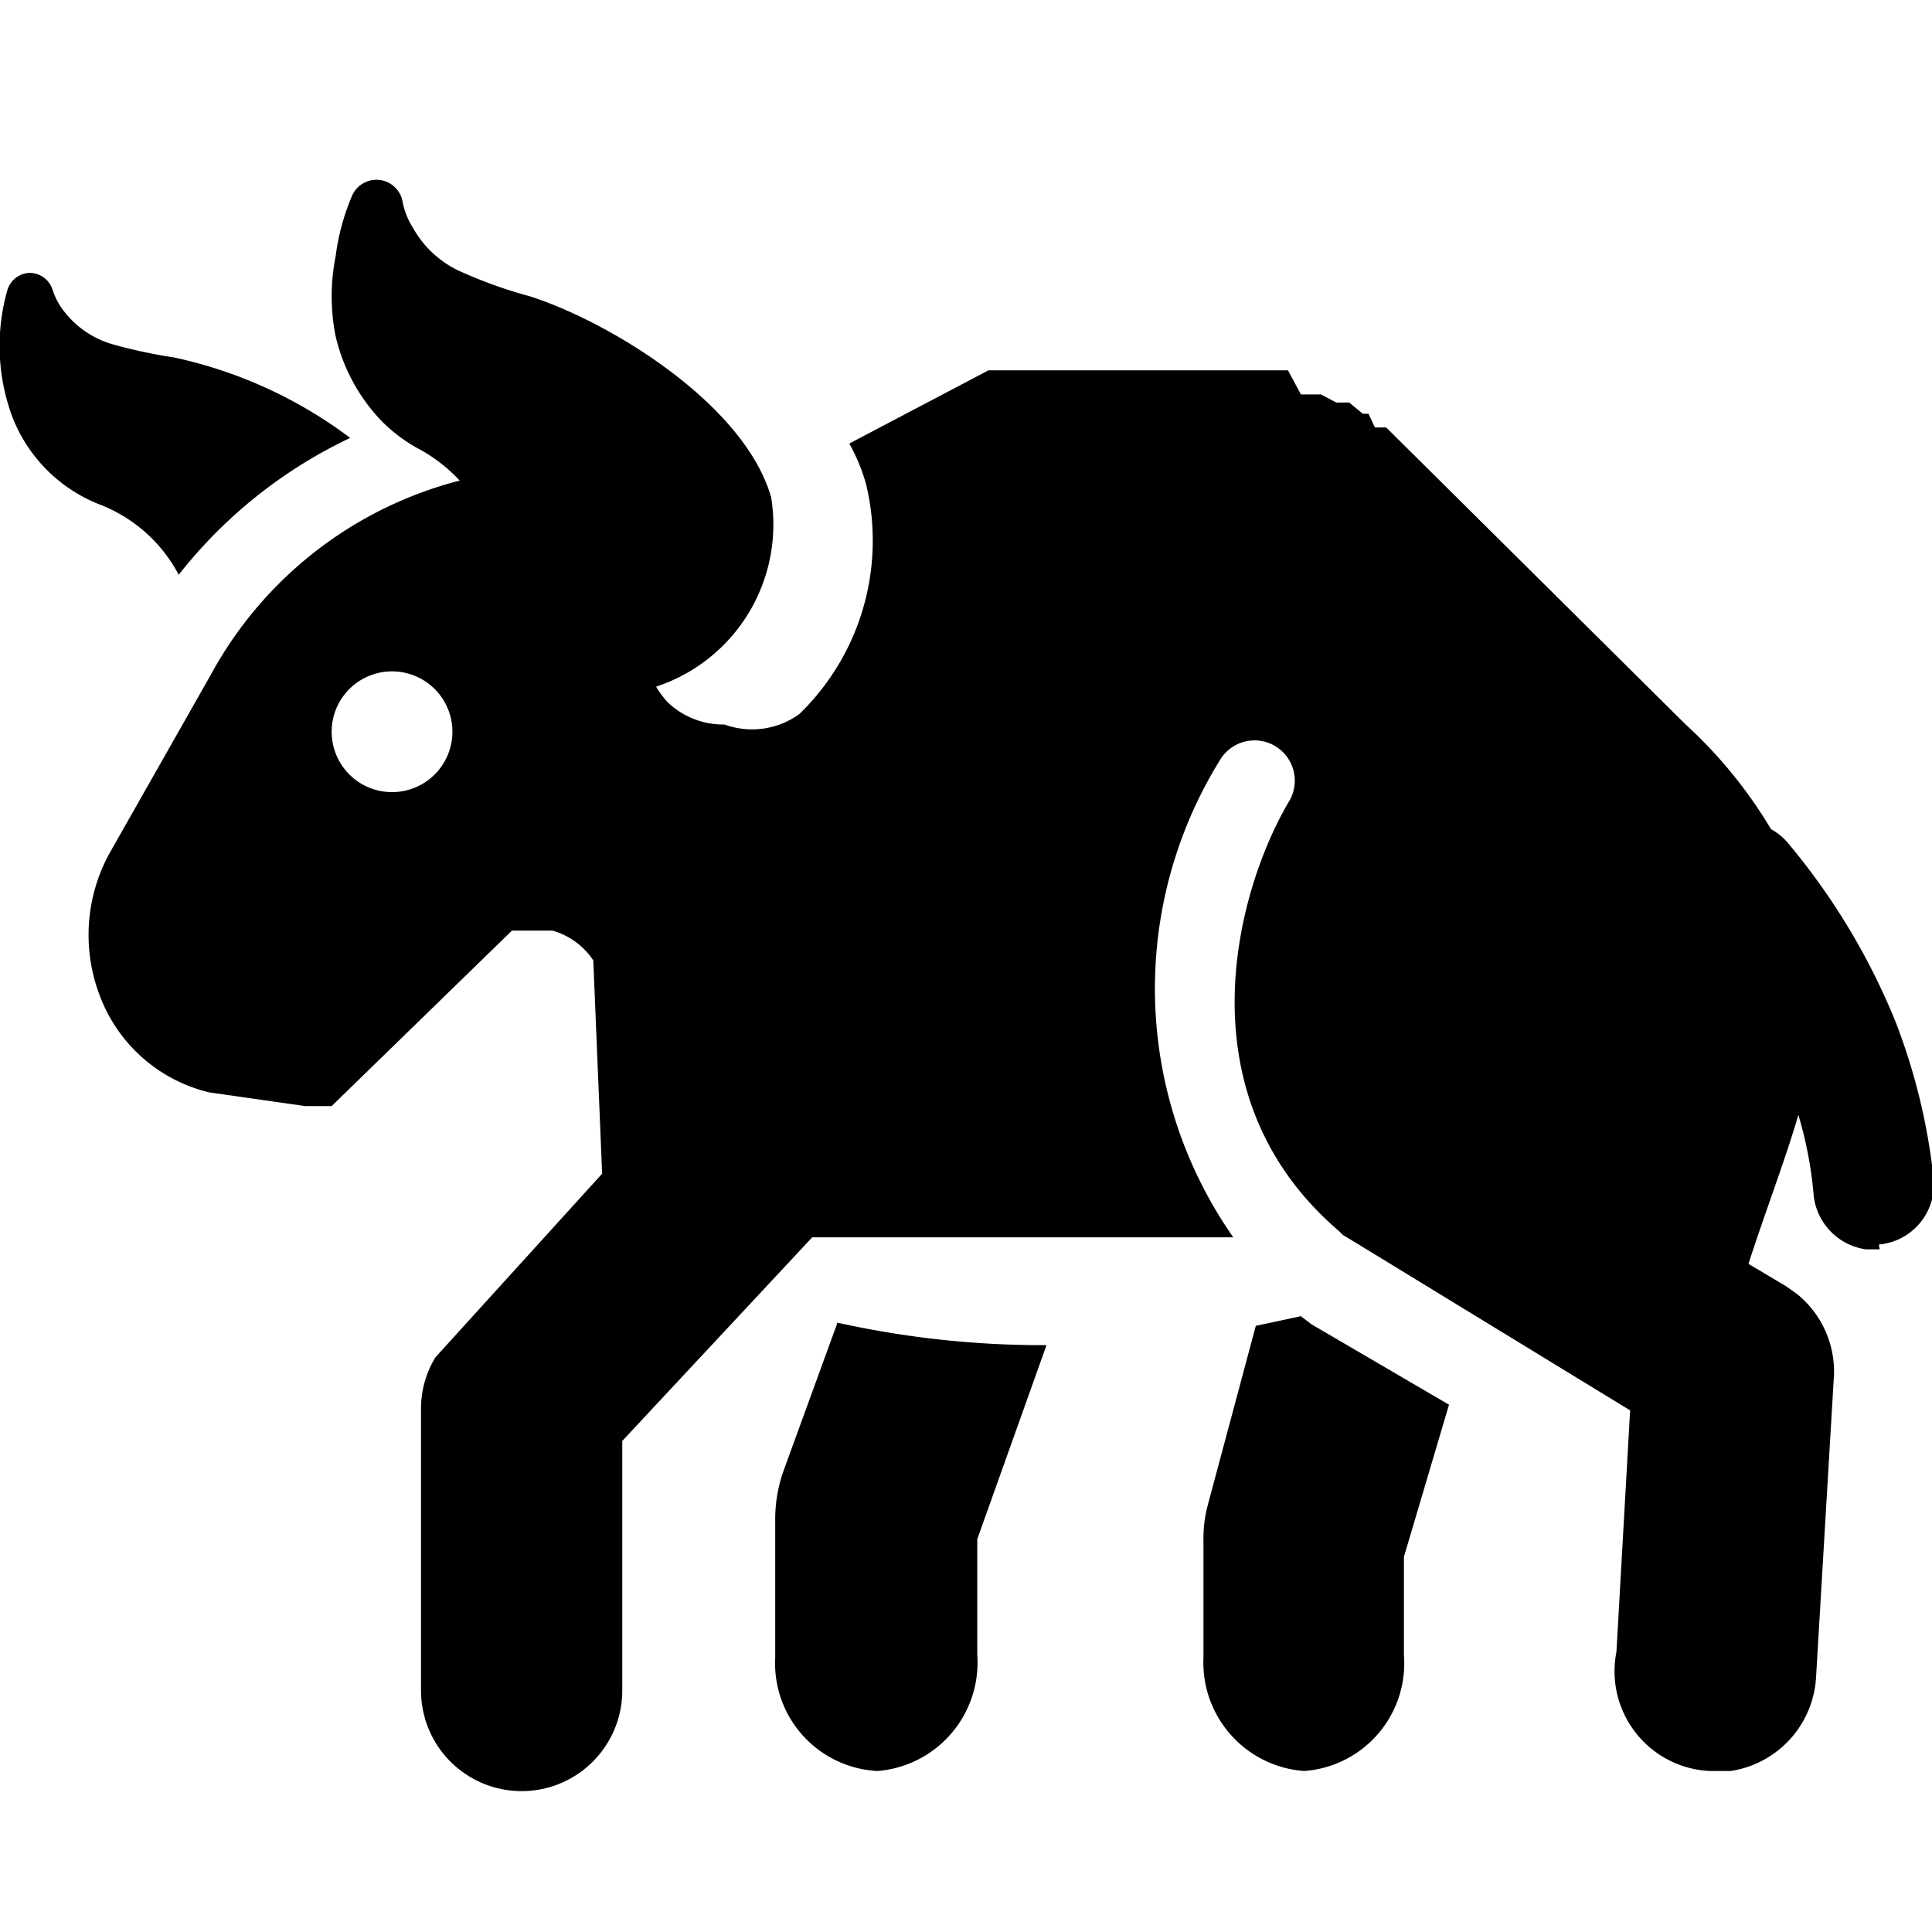 <svg xmlns="http://www.w3.org/2000/svg" viewBox="0 0 24 24"><g><path d="M4.35 5.44a5.59 5.59 0 0 0 -2.19 -1 6.24 6.24 0 0 1 -0.75 -0.16 1.17 1.17 0 0 1 -0.62 -0.42 0.87 0.87 0 0 1 -0.14 -0.27 0.3 0.3 0 0 0 -0.29 -0.2 0.3 0.3 0 0 0 -0.27 0.22 2.53 2.53 0 0 0 0.06 1.56 1.91 1.91 0 0 0 1.07 1.09 1.87 1.87 0 0 1 1 0.88 5.94 5.94 0 0 1 2.13 -1.7Z" fill="#000000" stroke-width="1"></path><path d="m16.16 16.35 -0.56 0.12 -0.6 2.24a1.61 1.61 0 0 0 -0.05 0.44v1.44A1.35 1.35 0 0 0 16.2 22a1.34 1.34 0 0 0 1.24 -1.44v-1.22l0.56 -1.89 -1.71 -1Z" fill="#000000" stroke-width="1"></path><path d="m10.4 16.44 -0.67 1.84a1.8 1.8 0 0 0 -0.1 0.57l0 1.74A1.34 1.34 0 0 0 10.9 22a1.35 1.35 0 0 0 1.24 -1.44v-1.44l0.86 -2.41a11.77 11.77 0 0 1 -2.6 -0.28Z" fill="#000000" stroke-width="1"></path><path d="M23.34 15.46a0.75 0.75 0 0 0 0.68 -0.82 7.64 7.64 0 0 0 -0.47 -1.94 8.31 8.31 0 0 0 -1.35 -2.24 0.74 0.74 0 0 0 -0.2 -0.16A5.75 5.75 0 0 0 20.94 9l-3.72 -3.69 -0.08 0 -0.06 0 -0.08 -0.17 -0.07 0 -0.17 -0.14 -0.09 0 -0.07 0 -0.19 -0.1 -0.07 0 -0.09 0 -0.09 0 -0.16 -0.3 -0.1 0 -0.09 0 -0.11 0 -0.09 0 -0.08 0 -0.1 0 -0.08 0 -0.1 0 -0.09 0 -0.09 0 -0.11 0H13l-0.09 0h-0.13l-0.07 0 -0.06 0 -0.09 0 -0.07 0 -0.06 0 -0.06 0 -0.09 0 -1.73 0.91a2.28 2.28 0 0 1 0.21 0.51 3 3 0 0 1 -0.83 2.85A1 1 0 0 1 9 9a1 1 0 0 1 -0.71 -0.28 1.33 1.33 0 0 1 -0.14 -0.19 2.12 2.12 0 0 0 1.43 -2.35c-0.33 -1.16 -2 -2.18 -3 -2.5a5.69 5.69 0 0 1 -0.82 -0.29 1.28 1.28 0 0 1 -0.63 -0.56A0.92 0.92 0 0 1 5 2.5a0.33 0.33 0 0 0 -0.63 -0.06 2.8 2.8 0 0 0 -0.2 0.74 2.54 2.54 0 0 0 0 1 2.26 2.26 0 0 0 0.58 1.06 2 2 0 0 0 0.44 0.33 1.94 1.94 0 0 1 0.52 0.4 4.91 4.91 0 0 0 -3.09 2.41L1.36 10.6a2.11 2.11 0 0 0 -0.1 1.82 1.93 1.93 0 0 0 1.34 1.15l1.19 0.17h0.33l2.24 -2.18h0.5a0.9 0.9 0 0 1 0.51 0.37l0.11 2.65 -2.07 2.28a1.22 1.22 0 0 0 -0.18 0.65V21a1.25 1.25 0 0 0 2.5 0v-3.1l2.36 -2.53 0.19 0h0.06l0.13 0h0.07l0.12 0 0.09 0 0.1 0 0.09 0 0.11 0h0.08l0.11 0h0.08l0.11 0h0.09l0.1 0h1.83l0.41 0h0.7l0.13 0h0.08l0.11 0H15l0.11 0 0.09 0h0.12a5.39 5.39 0 0 1 -0.17 -5.92 0.5 0.5 0 1 1 0.86 0.51c-0.65 1.1 -1.35 3.64 0.62 5.33l0.05 0.05 0.1 0.06 3.47 2.12 -0.17 3A1.24 1.24 0 0 0 21.24 22h0.26a1.25 1.25 0 0 0 1.06 -1.17l0.22 -3.71a1 1 0 0 0 0 -0.17 1.24 1.24 0 0 0 -0.45 -0.87l-0.14 -0.1 -0.47 -0.28c0.22 -0.68 0.45 -1.27 0.62 -1.85a4.9 4.9 0 0 1 0.19 1 0.76 0.76 0 0 0 0.65 0.67h0.17ZM4.87 9.84a0.75 0.75 0 1 1 0.75 -0.75 0.75 0.75 0 0 1 -0.75 0.75Z" fill="#000000" stroke-width="1"></path></g></svg>